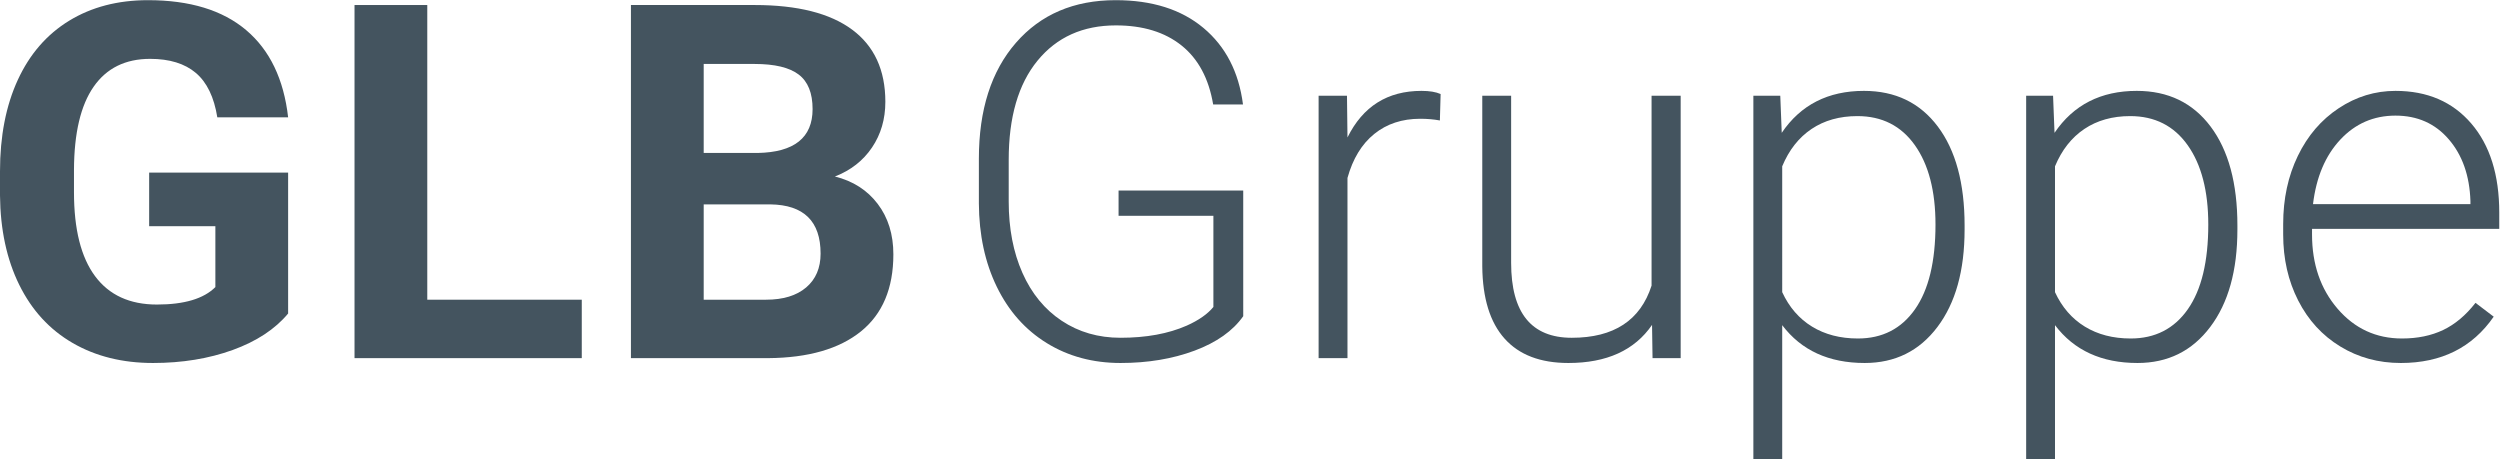 <?xml version="1.0" encoding="UTF-8" standalone="no"?>
<svg
   xmlns:dc="http://purl.org/dc/elements/1.1/"
   xmlns:cc="http://creativecommons.org/ns#"
   xmlns:rdf="http://www.w3.org/1999/02/22-rdf-syntax-ns#"
   xmlns:svg="http://www.w3.org/2000/svg"
   xmlns="http://www.w3.org/2000/svg"
   viewBox="0 0 151.187 27.76"
   height="27.76"
   width="151.187"
   xml:space="preserve"
   id="svg2"
   version="1.1"><defs
     id="defs6" /><g
     transform="matrix(1.333,0,0,-1.333,0,27.76)"
     id="g10"><g
       transform="scale(0.1)"
       id="g12"><path
         id="path14"
         style="fill:#44545f;fill-opacity:1;fill-rule:nonzero;stroke:none"
         d="M 130.715,66.016 C 124.777,58.898 116.375,53.383 105.52,49.453 94.664,45.539 82.633,43.574 69.43,43.574 55.562,43.574 43.406,46.594 32.957,52.648 22.5,58.703 14.43,67.481 8.746,79.008 3.062,90.519 0.148,104.055 0,119.602 v 10.894 c 0,15.988 2.695,29.832 8.086,41.531 5.391,11.703 13.172,20.649 23.328,26.852 10.16,6.195 22.059,9.297 35.707,9.297 18.992,0 33.852,-4.531 44.559,-13.59 10.711,-9.059 17.058,-22.246 19.035,-39.555 H 98.586 c -1.465,9.168 -4.711,15.879 -9.738,20.137 -5.024,4.254 -11.938,6.383 -20.742,6.383 -11.219,0 -19.766,-4.219 -25.633,-12.656 -5.871,-8.434 -8.84,-20.977 -8.91,-37.633 v -10.231 c 0,-16.797 3.188,-29.484 9.57,-38.07 6.379,-8.582 15.73,-12.871 28.055,-12.871 12.398,0 21.234,2.637 26.52,7.918 V 105.633 H 67.668 v 24.308 h 63.047 V 66.016" /><path
         id="path16"
         style="fill:#44545f;fill-opacity:1;fill-rule:nonzero;stroke:none"
         d="m 193.844,72.285 h 70.09 V 45.773 H 160.836 V 205.973 h 33.008 V 72.285" /><path
         id="path18"
         style="fill:#44545f;fill-opacity:1;fill-rule:nonzero;stroke:none"
         d="M 319.25,115.527 V 72.285 h 28.277 c 7.774,0 13.848,1.855 18.207,5.559 4.364,3.711 6.547,8.828 6.547,15.351 0,14.668 -7.593,22.114 -22.773,22.332 z m 0,23.328 h 24.426 c 16.648,0.293 24.976,6.934 24.976,19.915 0,7.261 -2.105,12.492 -6.328,15.679 -4.219,3.196 -10.871,4.785 -19.969,4.785 H 319.25 Z M 286.238,45.773 V 205.973 h 56.117 c 19.438,0 34.184,-3.719 44.235,-11.168 10.047,-7.446 15.07,-18.352 15.07,-32.735 0,-7.843 -2.015,-14.757 -6.055,-20.742 -4.031,-5.976 -9.64,-10.359 -16.828,-13.148 8.211,-2.051 14.688,-6.196 19.418,-12.43 4.731,-6.238 7.102,-13.863 7.102,-22.887 0,-15.399 -4.918,-27.062 -14.746,-34.992 -9.832,-7.918 -23.844,-11.949 -42.035,-12.098 h -62.278" /><path
         id="path20"
         style="fill:#44545f;fill-opacity:1;fill-rule:nonzero;stroke:none"
         d="m 564.023,64.805 c -4.695,-6.668 -12.05,-11.883 -22.058,-15.625 -10.016,-3.738 -21.223,-5.606 -33.617,-5.606 -12.543,0 -23.692,3.012 -33.45,9.024 -9.753,6.008 -17.308,14.523 -22.664,25.52 -5.355,11.004 -8.074,23.621 -8.144,37.852 v 20.242 c 0,22.227 5.613,39.781 16.836,52.652 11.222,12.875 26.297,19.313 45.222,19.313 16.504,0 29.782,-4.199 39.829,-12.598 10.05,-8.398 16.031,-19.973 17.937,-34.719 h -13.535 c -1.981,11.774 -6.766,20.696 -14.356,26.766 -7.593,6.066 -17.515,9.105 -29.765,9.105 -14.961,0 -26.813,-5.324 -35.539,-15.968 -8.731,-10.637 -13.094,-25.653 -13.094,-45.039 v -18.934 c 0,-12.187 2.07,-22.961 6.215,-32.316 4.144,-9.355 10.09,-16.609 17.828,-21.746 7.738,-5.149 16.629,-7.715 26.68,-7.715 11.664,0 21.679,1.836 30.039,5.508 5.429,2.422 9.461,5.242 12.101,8.465 v 41.375 h -43.019 v 11.438 h 56.554 V 64.805" /><path
         id="path22"
         style="fill:#44545f;fill-opacity:1;fill-rule:nonzero;stroke:none"
         d="m 653.238,153.602 c -2.793,0.511 -5.761,0.769 -8.914,0.769 -8.215,0 -15.168,-2.293 -20.851,-6.879 -5.684,-4.586 -9.735,-11.242 -12.157,-19.972 V 45.773 H 598.219 V 164.82 h 12.871 l 0.226,-18.925 c 6.961,14.085 18.153,21.128 33.563,21.128 3.664,0 6.562,-0.48 8.691,-1.429 l -0.332,-11.992" /><path
         id="path24"
         style="fill:#44545f;fill-opacity:1;fill-rule:nonzero;stroke:none"
         d="M 749.488,60.852 C 741.57,49.328 728.914,43.574 711.531,43.574 c -12.695,0 -22.336,3.684 -28.937,11.059 -6.602,7.371 -9.981,18.277 -10.125,32.73 V 164.82 h 13.094 V 89.016 c 0,-22.668 9.171,-34.004 27.511,-34.004 19.071,0 31.133,7.891 36.199,23.66 V 164.82 h 13.204 V 45.773 h -12.762 l -0.227,15.078" /><path
         id="path26"
         style="fill:#44545f;fill-opacity:1;fill-rule:nonzero;stroke:none"
         d="m 878.082,106.398 c 0,15.18 -3.113,27.176 -9.344,35.977 -6.242,8.805 -14.933,13.207 -26.086,13.207 -8.066,0 -15,-1.949 -20.789,-5.836 -5.8,-3.887 -10.234,-9.535 -13.32,-16.941 V 75.703 c 3.152,-6.824 7.664,-12.031 13.535,-15.625 5.867,-3.594 12.801,-5.391 20.801,-5.391 11.074,0 19.707,4.414 25.906,13.254 6.203,8.836 9.297,21.66 9.297,38.457 z m 13.203,-2.308 c 0,-18.563 -4.101,-33.289 -12.324,-44.176 -8.211,-10.899 -19.219,-16.34 -33.008,-16.34 -16.277,0 -28.75,5.715 -37.41,17.16 V 0.004 H 795.457 V 164.82 h 12.207 l 0.664,-16.832 c 8.582,12.692 21.016,19.035 37.293,19.035 14.238,0 25.402,-5.39 33.508,-16.171 8.105,-10.786 12.156,-25.747 12.156,-44.891 v -1.871" /><path
         id="path28"
         style="fill:#44545f;fill-opacity:1;fill-rule:nonzero;stroke:none"
         d="m 1001.84,106.398 c 0,15.18 -3.113,27.176 -9.344,35.977 -6.238,8.805 -14.93,13.207 -26.082,13.207 -8.066,0 -15,-1.949 -20.793,-5.836 -5.801,-3.887 -10.234,-9.535 -13.32,-16.941 V 75.703 c 3.156,-6.824 7.668,-12.031 13.535,-15.625 5.871,-3.594 12.805,-5.391 20.801,-5.391 11.074,0 19.718,4.414 25.91,13.254 6.199,8.836 9.293,21.66 9.293,38.457 z m 13.21,-2.308 c 0,-18.563 -4.11,-33.289 -12.33,-44.176 -8.212,-10.899 -19.216,-16.34 -33.005,-16.34 -16.281,0 -28.75,5.715 -37.414,17.16 V 0.004 H 919.215 V 164.82 h 12.207 l 0.664,-16.832 c 8.586,12.692 21.016,19.035 37.305,19.035 14.23,0 25.39,-5.39 33.499,-16.171 8.1,-10.786 12.16,-25.747 12.16,-44.891 v -1.871" /><path
         id="path30"
         style="fill:#44545f;fill-opacity:1;fill-rule:nonzero;stroke:none"
         d="m 1086.76,155.801 c -9.9,0 -18.24,-3.633 -25.02,-10.891 -6.79,-7.265 -10.92,-17.023 -12.39,-29.269 h 71.42 v 1.429 c -0.37,11.442 -3.63,20.758 -9.8,27.946 -6.16,7.187 -14.23,10.785 -24.21,10.785 z m 2.43,-112.227 c -10.13,0 -19.28,2.492 -27.45,7.481 -8.19,4.992 -14.55,11.934 -19.1,20.852 -4.55,8.914 -6.82,18.906 -6.82,29.981 v 4.73 c 0,11.442 2.22,21.75 6.66,30.918 4.43,9.172 10.61,16.379 18.54,21.621 7.92,5.246 16.51,7.867 25.74,7.867 14.46,0 25.91,-4.933 34.39,-14.8 8.48,-9.864 12.7,-23.344 12.7,-40.434 v -7.367 h -84.94 v -2.535 c 0,-13.496 3.87,-24.739 11.61,-33.723 7.74,-8.984 17.47,-13.477 29.21,-13.477 7.04,0 13.26,1.281 18.66,3.848 5.39,2.57 10.29,6.672 14.68,12.324 l 8.26,-6.27 c -9.68,-14.012 -23.74,-21.016 -42.14,-21.016" /></g></g></svg>